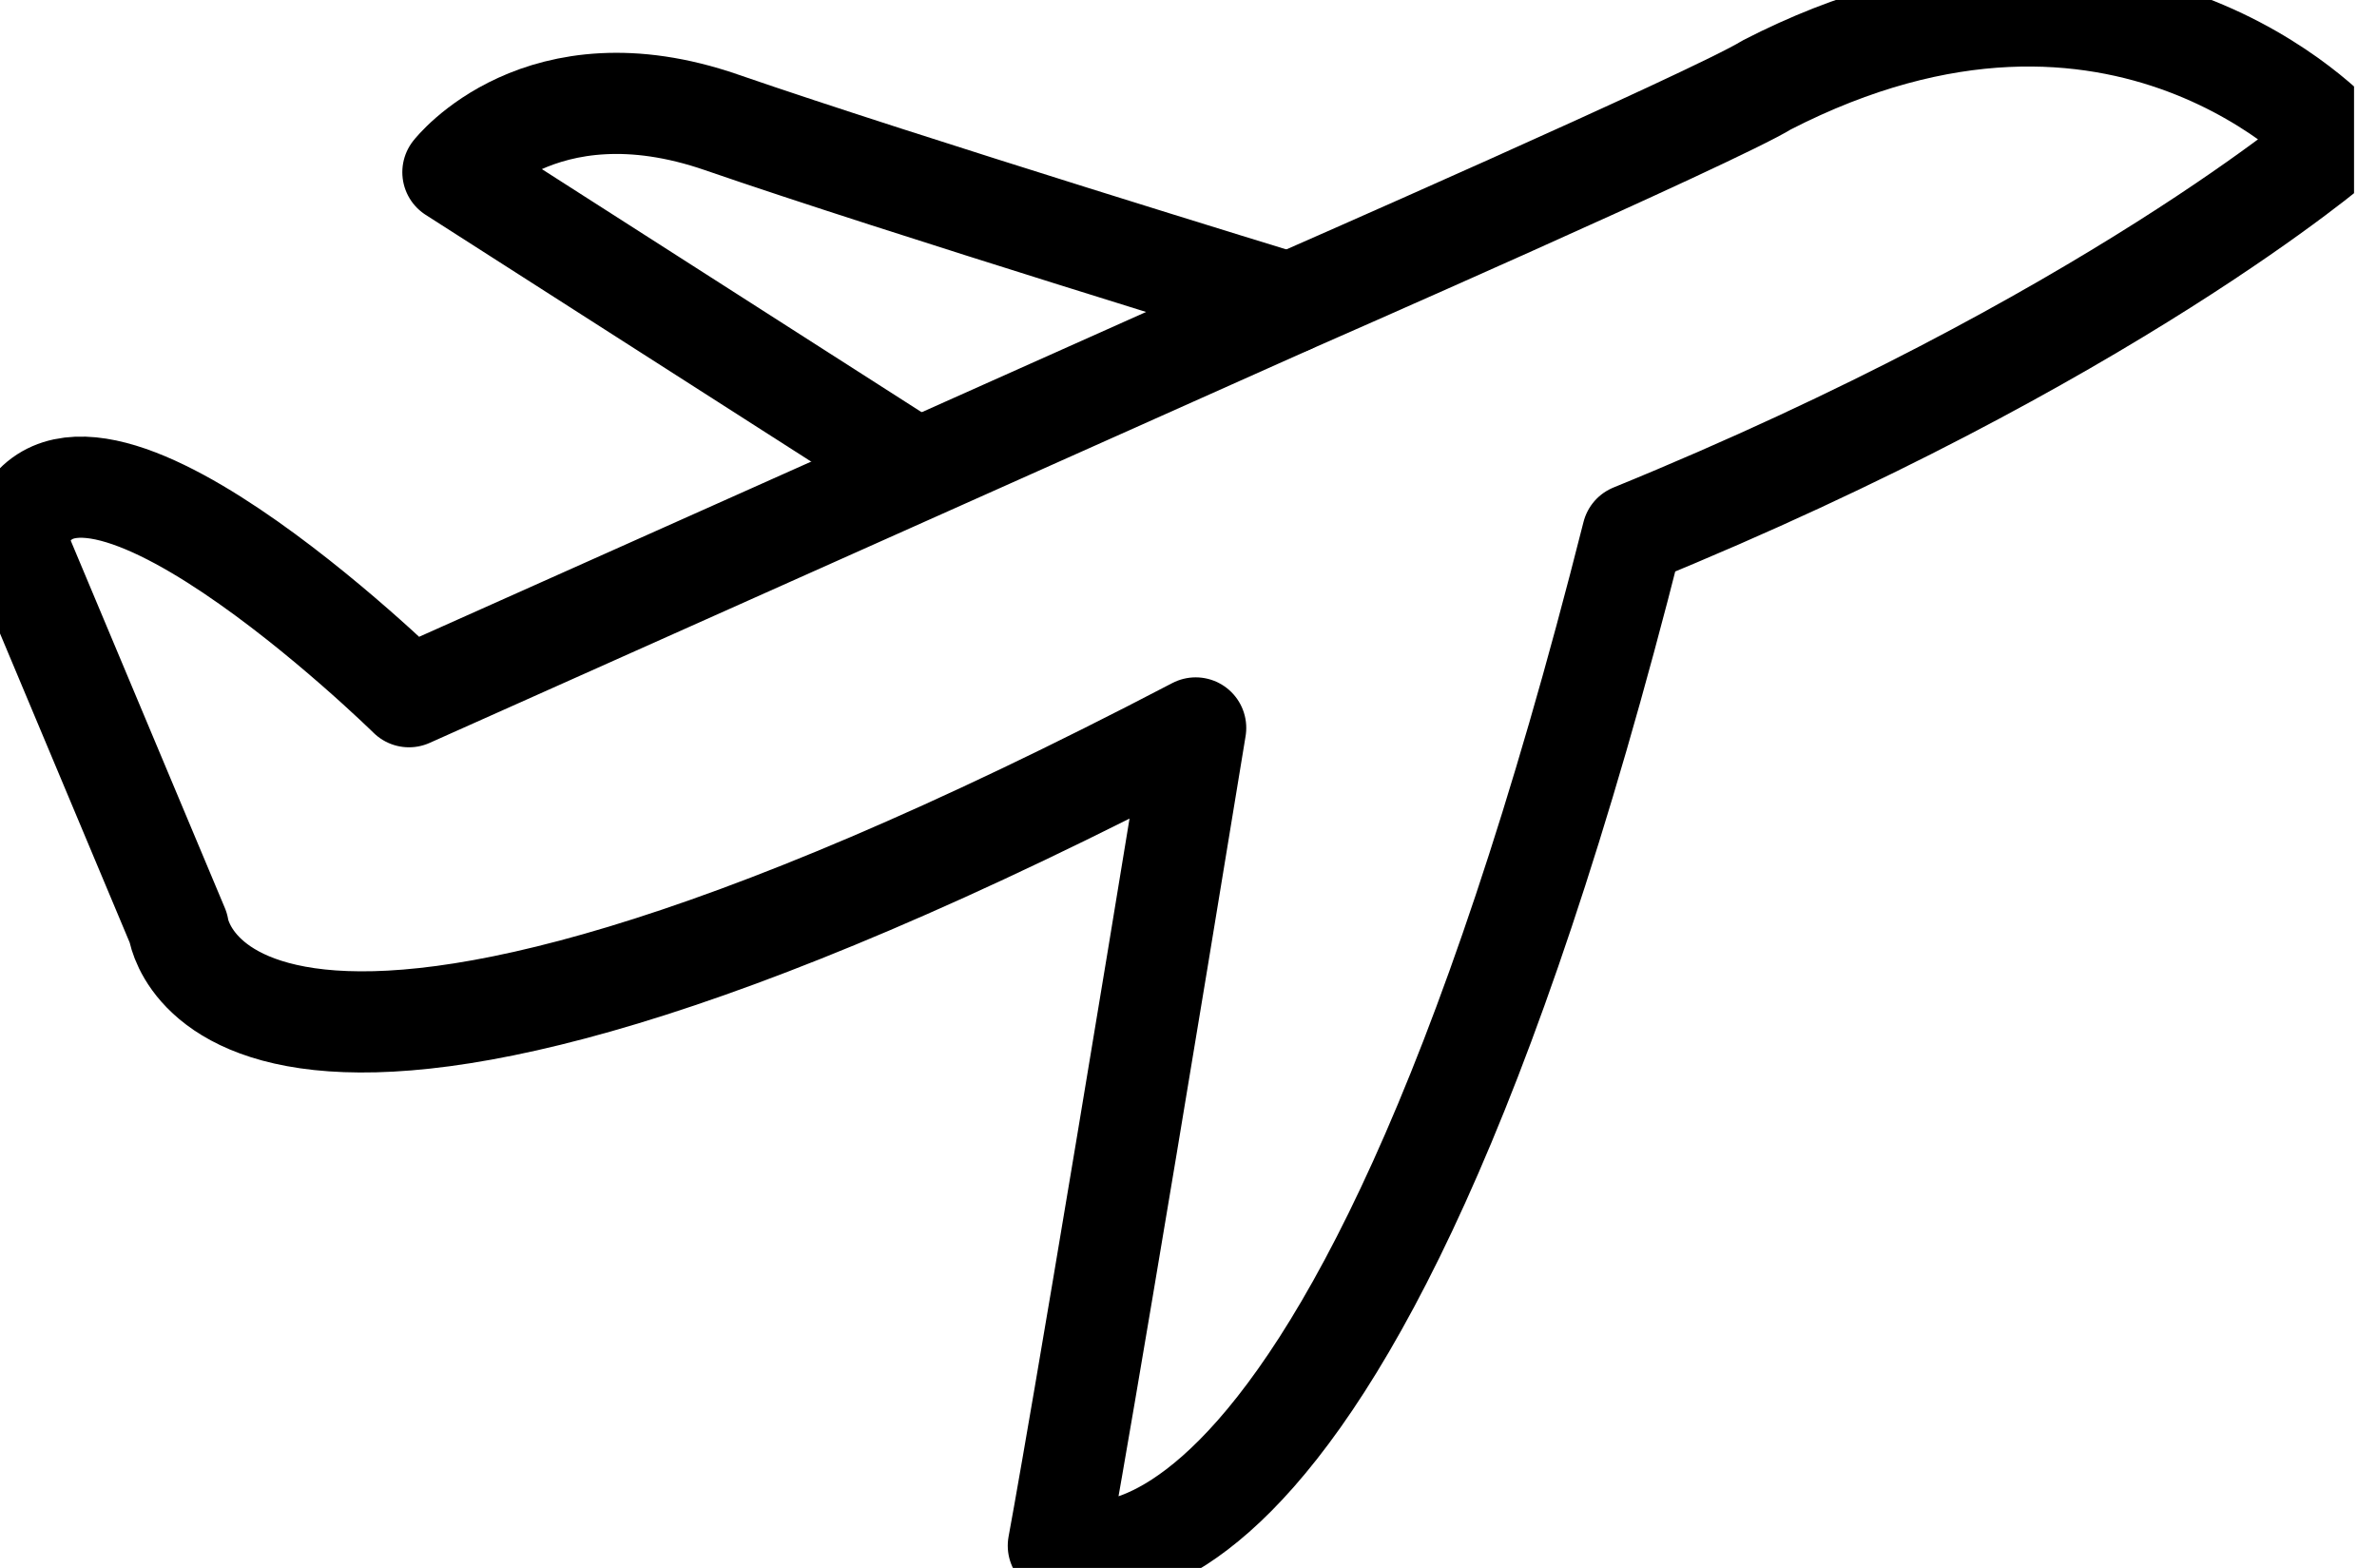 <svg xmlns="http://www.w3.org/2000/svg" width="47" height="31" viewBox="0 0 47 31" fill="none"><g clip-path="url(#clip0_61_739)"><path d="M0.314 10.688L3.525 18.341C3.525 18.341 4.267 24.513 23.642 14.392C21.419 27.969 20.926 30.56 20.926 30.56C20.926 30.56 26.479 33.522 32.28 10.565C41.659 6.738 46.228 2.789 46.228 2.789C46.228 2.789 41.977 -1.94 34.934 1.679C33.946 2.295 25.491 5.999 25.491 5.999L8.087 13.775C8.087 13.775 1.302 7.109 0.314 10.688Z" stroke="black" stroke-width="2" stroke-linecap="round" stroke-linejoin="round"></path><path d="M18.02 9.207L8.955 3.405C8.955 3.405 10.684 1.182 14.263 2.418C17.841 3.654 25.494 5.996 25.494 5.996" stroke="black" stroke-width="2" stroke-linecap="round" stroke-linejoin="round"></path></g><defs><clipPath id="clip0_61_739"><rect width="46.546" height="31" fill="white"></rect></clipPath></defs></svg>